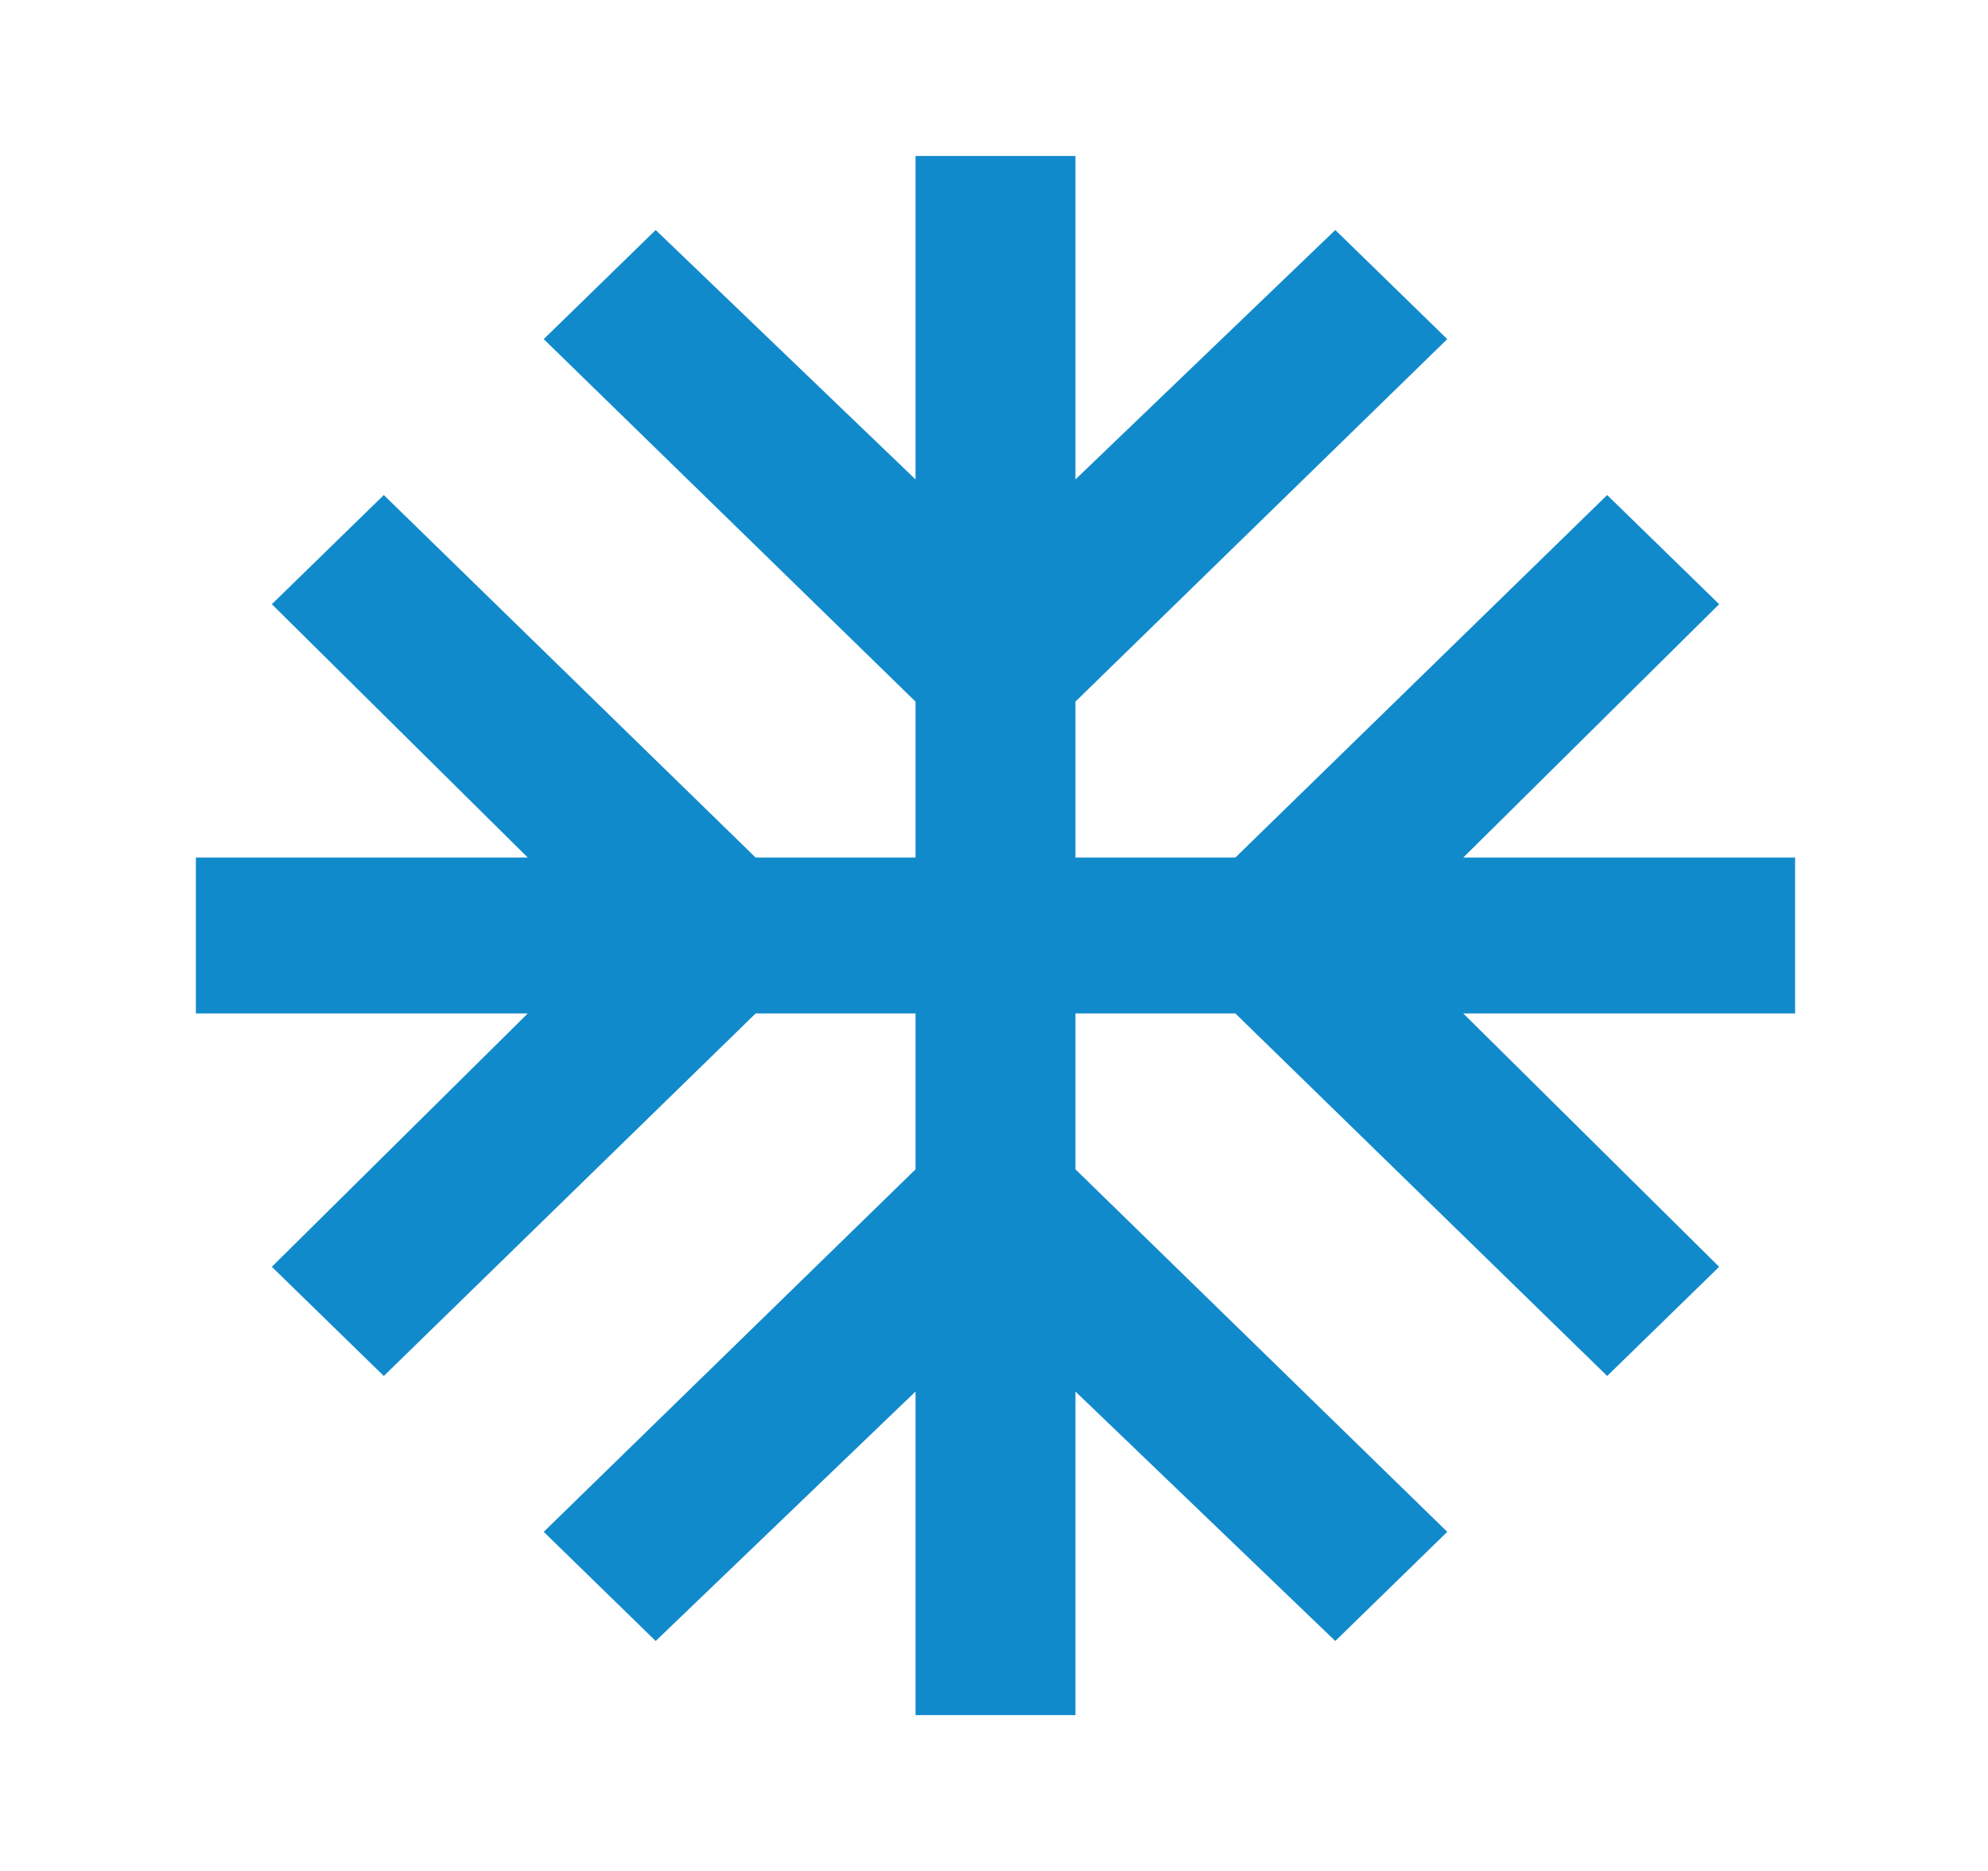 <svg width="34" height="32" viewBox="0 0 34 32" fill="none" xmlns="http://www.w3.org/2000/svg">
<g id="ac_unit">
<mask id="mask0_5959_12556" style="mask-type:alpha" maskUnits="userSpaceOnUse" x="0" y="0" width="34" height="32">
<rect id="Bounding box" x="0.615" width="32.821" height="32" fill="#D9D9D9"/>
</mask>
<g mask="url(#mask0_5959_12556)">
<path id="ac_unit_2" d="M15.658 29.334L15.658 23.8L11.214 28.067L9.299 26.2L15.658 20L15.658 17.334L12.923 17.334L6.564 23.534L4.649 21.667L9.026 17.334L3.35 17.334L3.35 14.667L9.026 14.667L4.649 10.334L6.564 8.467L12.923 14.667L15.658 14.667L15.658 12L9.299 5.8L11.214 3.934L15.658 8.2L15.658 2.667L18.393 2.667L18.393 8.2L22.837 3.934L24.752 5.8L18.393 12L18.393 14.667L21.128 14.667L27.487 8.467L29.402 10.334L25.026 14.667L30.701 14.667L30.701 17.334L25.026 17.334L29.402 21.667L27.487 23.534L21.128 17.334L18.393 17.334L18.393 20L24.752 26.2L22.837 28.067L18.393 23.8L18.393 29.334L15.658 29.334Z" fill="#118ACB"/>
</g>
</g>
</svg>
